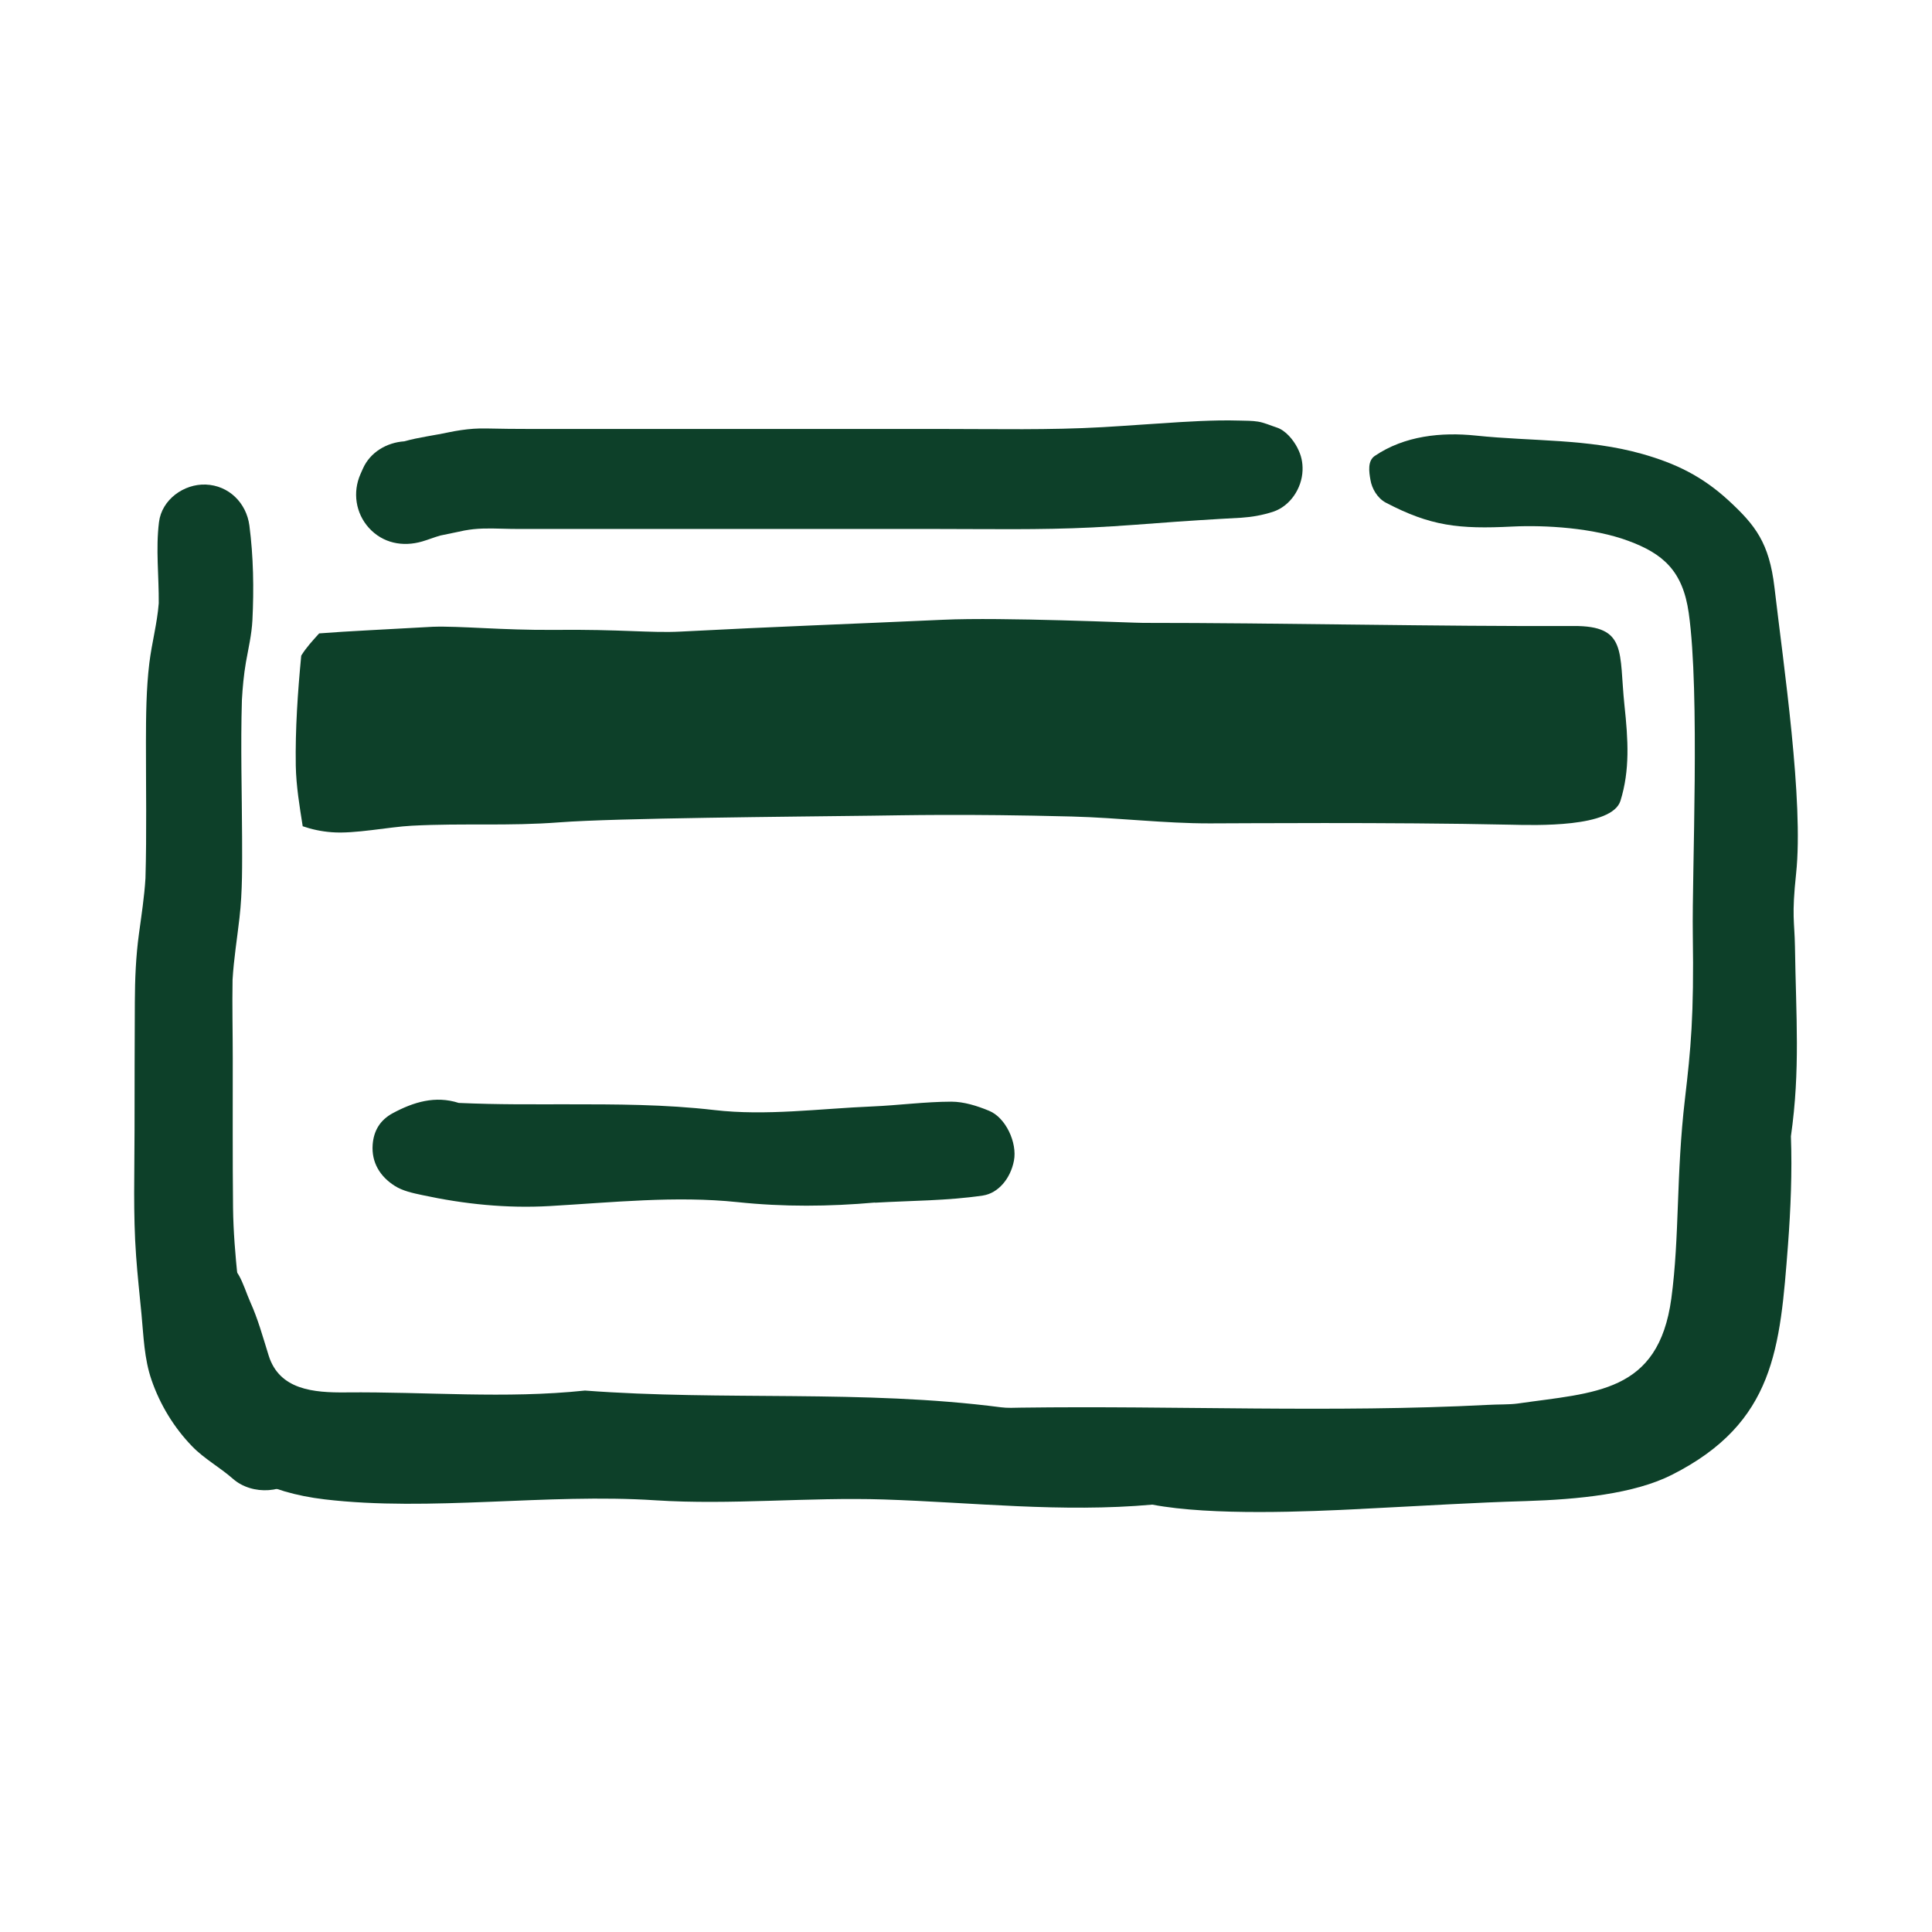 <svg width="72" height="72" viewBox="0 0 72 72" fill="none" xmlns="http://www.w3.org/2000/svg">
<path d="M50.71 56.235C48.776 56.331 45.171 56.496 42.943 56.073C39.556 56.376 36.268 55.99 32.942 55.881C30.103 55.79 27.236 56.093 24.429 55.912C20.367 55.645 16.038 56.342 12.099 55.877C7.748 55.362 6.445 52.57 6.434 48.607C6.434 47.716 7.262 47.029 8.064 46.994C8.867 46.958 9.043 47.889 9.328 48.525C9.613 49.159 9.773 49.748 10.012 50.516C10.411 51.797 11.689 51.904 12.892 51.891C15.909 51.862 18.814 52.136 21.8 51.822C26.971 52.212 32.146 51.777 37.306 52.446C37.547 52.477 37.799 52.464 38.046 52.459C43.843 52.381 49.66 52.655 55.444 52.356C55.814 52.334 56.248 52.348 56.549 52.307C59.437 51.889 61.805 51.929 62.286 48.389C62.598 46.065 62.458 43.817 62.794 40.947C63.01 39.098 63.133 37.864 63.086 34.816C63.052 32.53 63.358 25.831 62.934 22.841C62.712 21.274 61.976 20.631 60.677 20.154C59.379 19.672 57.594 19.563 56.362 19.623C54.361 19.724 53.316 19.606 51.65 18.735C51.327 18.565 51.124 18.2 51.073 17.886C51.017 17.572 50.964 17.18 51.229 16.994C52.343 16.237 53.717 16.099 55.003 16.233C57.128 16.455 59.16 16.34 61.201 16.917C62.442 17.269 63.429 17.741 64.425 18.657C65.418 19.575 65.933 20.23 66.129 21.889C66.466 24.788 67.223 29.857 66.936 32.55C66.766 34.154 66.876 34.317 66.893 35.277C66.931 37.879 67.096 39.869 66.742 42.346C66.791 43.672 66.733 45.076 66.633 46.399C66.336 50.229 66.151 53.014 62.313 54.959C60.894 55.678 58.815 55.879 56.865 55.941C54.916 55.997 53.174 56.111 50.718 56.233H50.714L50.71 56.235Z" fill="#0D4029"/>
<path d="M58.658 23.329C53.612 23.351 47.646 23.211 42.604 23.213C42.232 23.215 37.35 22.994 35.142 23.097C31.569 23.26 28.929 23.351 25.353 23.538C24.246 23.596 23.165 23.447 20.623 23.474C18.732 23.489 17.147 23.324 16.129 23.358C14.229 23.467 13.032 23.516 11.894 23.605C11.655 23.87 11.41 24.133 11.226 24.434C11.096 25.795 11.001 27.165 11.023 28.538C11.038 29.295 11.163 30.046 11.281 30.792C11.613 30.906 11.972 30.986 12.368 31.015C13.226 31.082 14.483 30.817 15.345 30.772C17.314 30.67 18.901 30.795 20.868 30.645C22.927 30.487 29.579 30.436 32.525 30.398C33.636 30.385 35.916 30.325 39.944 30.429C41.715 30.476 43.375 30.688 45.093 30.685C46.08 30.685 51.732 30.636 56.283 30.734C57.226 30.755 60.075 30.848 60.39 29.843C60.746 28.698 60.677 27.575 60.539 26.285C60.33 24.296 60.65 23.32 58.647 23.329L58.656 23.333L58.658 23.329Z" fill="#0D4029"/>
<path d="M32.607 44.815C30.902 44.966 29.214 44.982 27.48 44.799C25.179 44.558 22.815 44.812 20.485 44.946C18.874 45.037 17.303 44.875 15.739 44.538C15.385 44.463 15.004 44.382 14.71 44.193C14.166 43.848 13.839 43.324 13.888 42.656C13.928 42.148 14.153 41.745 14.643 41.482C15.414 41.069 16.223 40.822 17.096 41.103C18.646 41.17 19.767 41.152 21.113 41.154C22.951 41.154 24.773 41.154 26.618 41.368C28.552 41.593 30.542 41.315 32.509 41.234C33.489 41.192 34.474 41.058 35.452 41.056C35.92 41.056 36.417 41.212 36.858 41.395C37.484 41.649 37.914 42.589 37.787 43.253C37.66 43.921 37.203 44.467 36.63 44.554C35.305 44.75 33.95 44.743 32.609 44.821V44.817L32.607 44.815Z" fill="#0D4029"/>
<path d="M11.056 52.311C10.63 51.901 10.118 51.591 9.688 51.19C9.563 51.023 9.452 50.847 9.351 50.664C9.251 50.455 9.162 50.239 9.093 50.018C9.042 49.677 9.028 49.327 8.995 48.984C8.953 48.536 8.906 48.089 8.859 47.641C8.77 46.77 8.696 45.899 8.685 45.023C8.665 43.16 8.676 41.298 8.674 39.435C8.674 38.462 8.65 37.486 8.667 36.512C8.712 35.741 8.837 34.979 8.924 34.211C9.04 33.213 9.024 32.21 9.022 31.21C9.015 29.505 8.964 27.794 9.015 26.09C9.042 25.62 9.084 25.152 9.164 24.686C9.258 24.156 9.38 23.646 9.407 23.107C9.465 21.942 9.445 20.741 9.294 19.584C9.182 18.74 8.525 18.089 7.665 18.058C6.856 18.029 6.03 18.613 5.925 19.459C5.8 20.462 5.925 21.474 5.916 22.481C5.858 23.234 5.658 23.956 5.566 24.706C5.448 25.68 5.441 26.665 5.439 27.645C5.437 29.338 5.47 31.038 5.421 32.731C5.379 33.424 5.272 34.108 5.179 34.794C5.063 35.641 5.029 36.488 5.025 37.343C5.016 38.93 5.016 40.518 5.014 42.104C5.014 43.668 4.958 45.241 5.072 46.803C5.123 47.525 5.203 48.247 5.272 48.967C5.352 49.8 5.372 50.633 5.649 51.433C5.967 52.353 6.484 53.202 7.159 53.899C7.611 54.367 8.193 54.681 8.679 55.109C9.398 55.742 10.662 55.675 11.263 54.902C11.902 54.077 11.796 53.03 11.056 52.317V52.311Z" fill="#0D4029"/>
<path d="M48.355 16.696C48.199 16.393 47.911 16.037 47.575 15.93C47.345 15.856 47.114 15.749 46.88 15.712C46.657 15.676 46.425 15.681 46.198 15.674C45.946 15.667 45.692 15.665 45.441 15.669C44.959 15.678 44.48 15.7 44.001 15.729C43.032 15.787 42.065 15.863 41.094 15.919C39.106 16.032 37.117 15.986 35.127 15.986C31.139 15.986 27.151 15.986 23.163 15.986C22.036 15.986 20.909 15.986 19.784 15.986C19.231 15.986 18.681 15.981 18.13 15.968C17.473 15.952 16.894 16.064 16.25 16.215C16.406 16.18 16.562 16.146 16.716 16.11C16.201 16.226 15.611 16.293 15.067 16.447C14.419 16.491 13.797 16.846 13.523 17.467C13.494 17.534 13.463 17.601 13.434 17.668C13.135 18.345 13.253 19.125 13.748 19.673C14.265 20.243 15.007 20.39 15.733 20.179C15.963 20.112 16.179 20.023 16.408 19.958C16.865 19.862 17.322 19.773 17.776 19.666L17.31 19.771C17.763 19.682 18.22 19.689 18.678 19.702C19.162 19.718 19.645 19.713 20.127 19.713C21.107 19.713 22.085 19.713 23.063 19.713C25.024 19.713 26.986 19.713 28.947 19.713C30.919 19.713 32.891 19.713 34.862 19.713C36.803 19.713 38.752 19.753 40.691 19.657C41.749 19.606 42.807 19.517 43.865 19.441C44.396 19.403 44.926 19.372 45.458 19.339C45.726 19.323 45.995 19.31 46.263 19.294C46.668 19.267 47.049 19.198 47.437 19.074C48.085 18.862 48.517 18.196 48.542 17.536C48.553 17.233 48.495 16.968 48.355 16.699V16.696Z" fill="#0D4029"/>
</svg>
